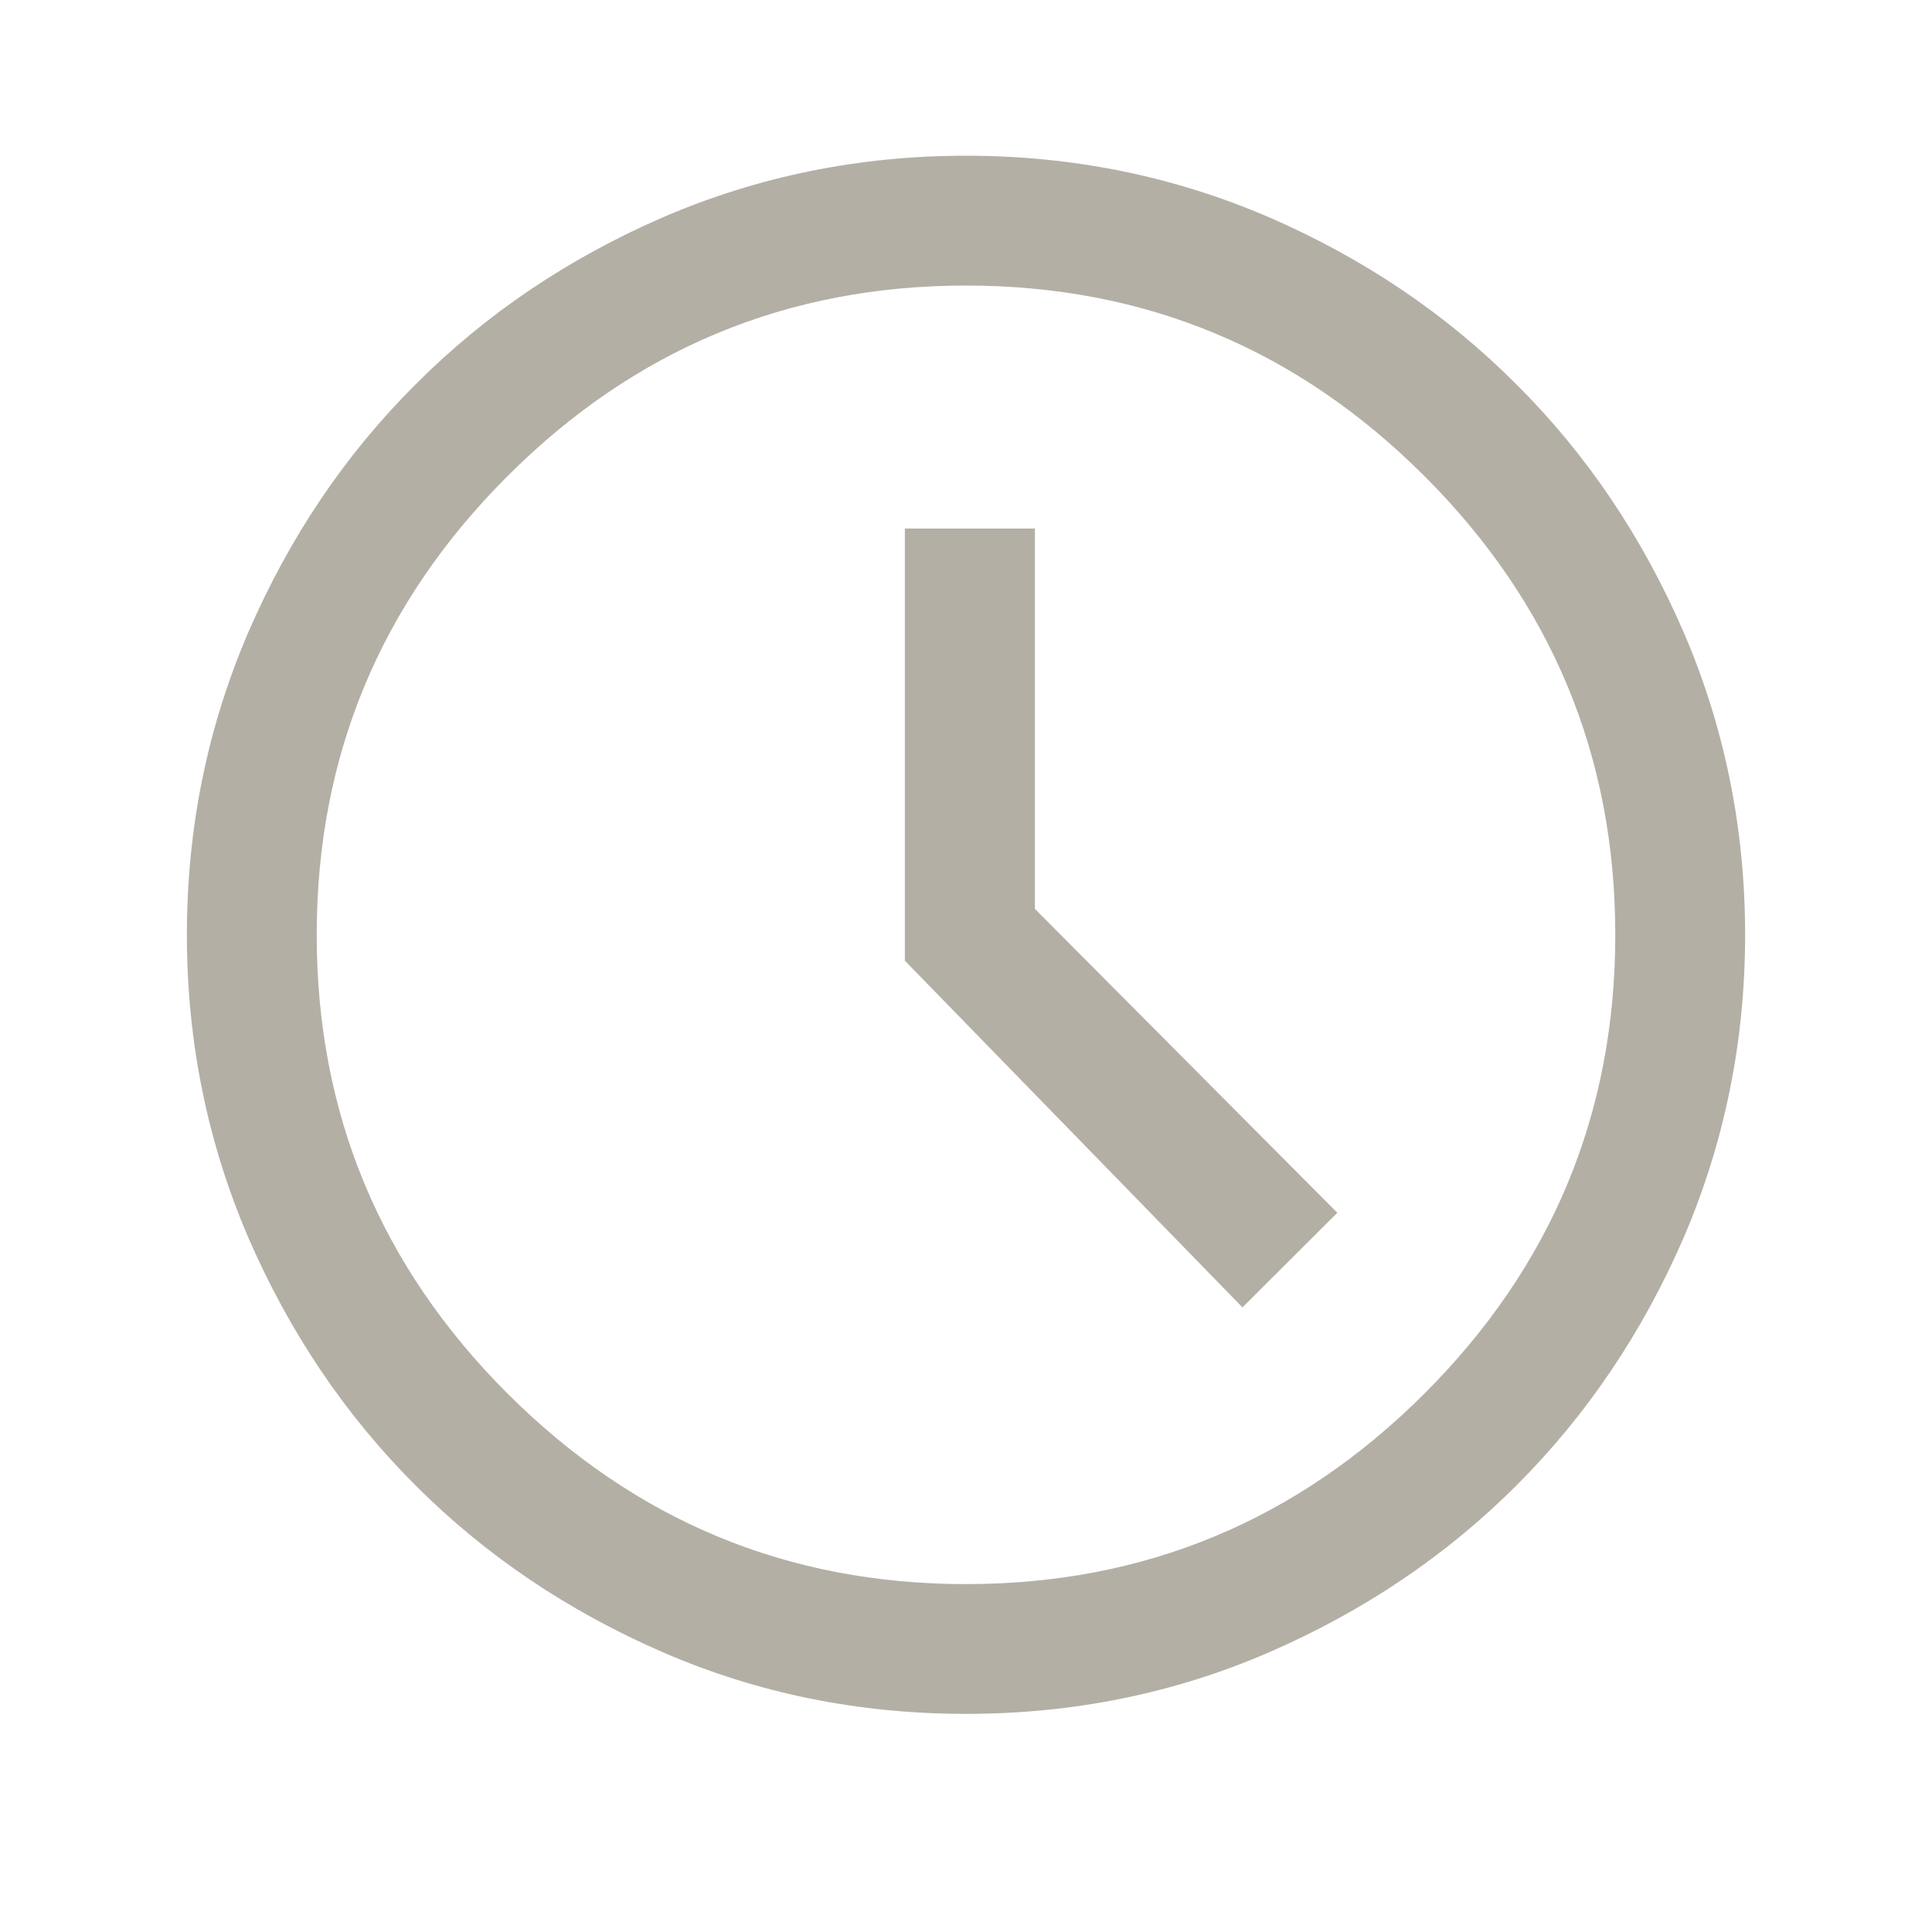 <?xml version="1.0" encoding="UTF-8"?>
<svg xmlns="http://www.w3.org/2000/svg" xmlns:xlink="http://www.w3.org/1999/xlink" width="40" zoomAndPan="magnify" viewBox="0 0 30 30" height="40" preserveAspectRatio="xMidYMid meet" version="1.0">
  <path fill="#b4afa5" d="M 19.293 20.301 L 20.766 18.832 L 16.07 14.113 L 16.07 8.207 L 14.051 8.207 L 14.051 14.918 Z M 15 26.613 C 13.34 26.613 11.773 26.297 10.301 25.66 C 8.832 25.023 7.547 24.16 6.453 23.066 C 5.355 21.969 4.492 20.684 3.855 19.215 C 3.223 17.742 2.902 16.176 2.902 14.516 C 2.902 12.855 3.223 11.289 3.855 9.82 C 4.492 8.348 5.355 7.062 6.453 5.969 C 7.547 4.871 8.832 4.008 10.301 3.371 C 11.773 2.738 13.34 2.418 15 2.418 C 16.66 2.418 18.227 2.738 19.699 3.371 C 21.168 4.008 22.453 4.871 23.547 5.969 C 24.645 7.062 25.508 8.348 26.145 9.82 C 26.777 11.289 27.098 12.855 27.098 14.516 C 27.098 16.176 26.777 17.742 26.145 19.215 C 25.508 20.684 24.645 21.969 23.547 23.066 C 22.453 24.16 21.168 25.023 19.699 25.66 C 18.227 26.297 16.66 26.613 15 26.613 Z M 15 14.516 Z M 15 24.598 C 17.777 24.598 20.148 23.609 22.121 21.637 C 24.094 19.664 25.082 17.293 25.082 14.516 C 25.082 11.742 24.094 9.367 22.121 7.395 C 20.148 5.422 17.777 4.434 15 4.434 C 12.223 4.434 9.852 5.422 7.879 7.395 C 5.906 9.367 4.918 11.742 4.918 14.516 C 4.918 17.293 5.906 19.664 7.879 21.637 C 9.852 23.609 12.223 24.598 15 24.598 Z M 15 24.598 " fill-opacity="1" fill-rule="nonzero"></path>
</svg>
